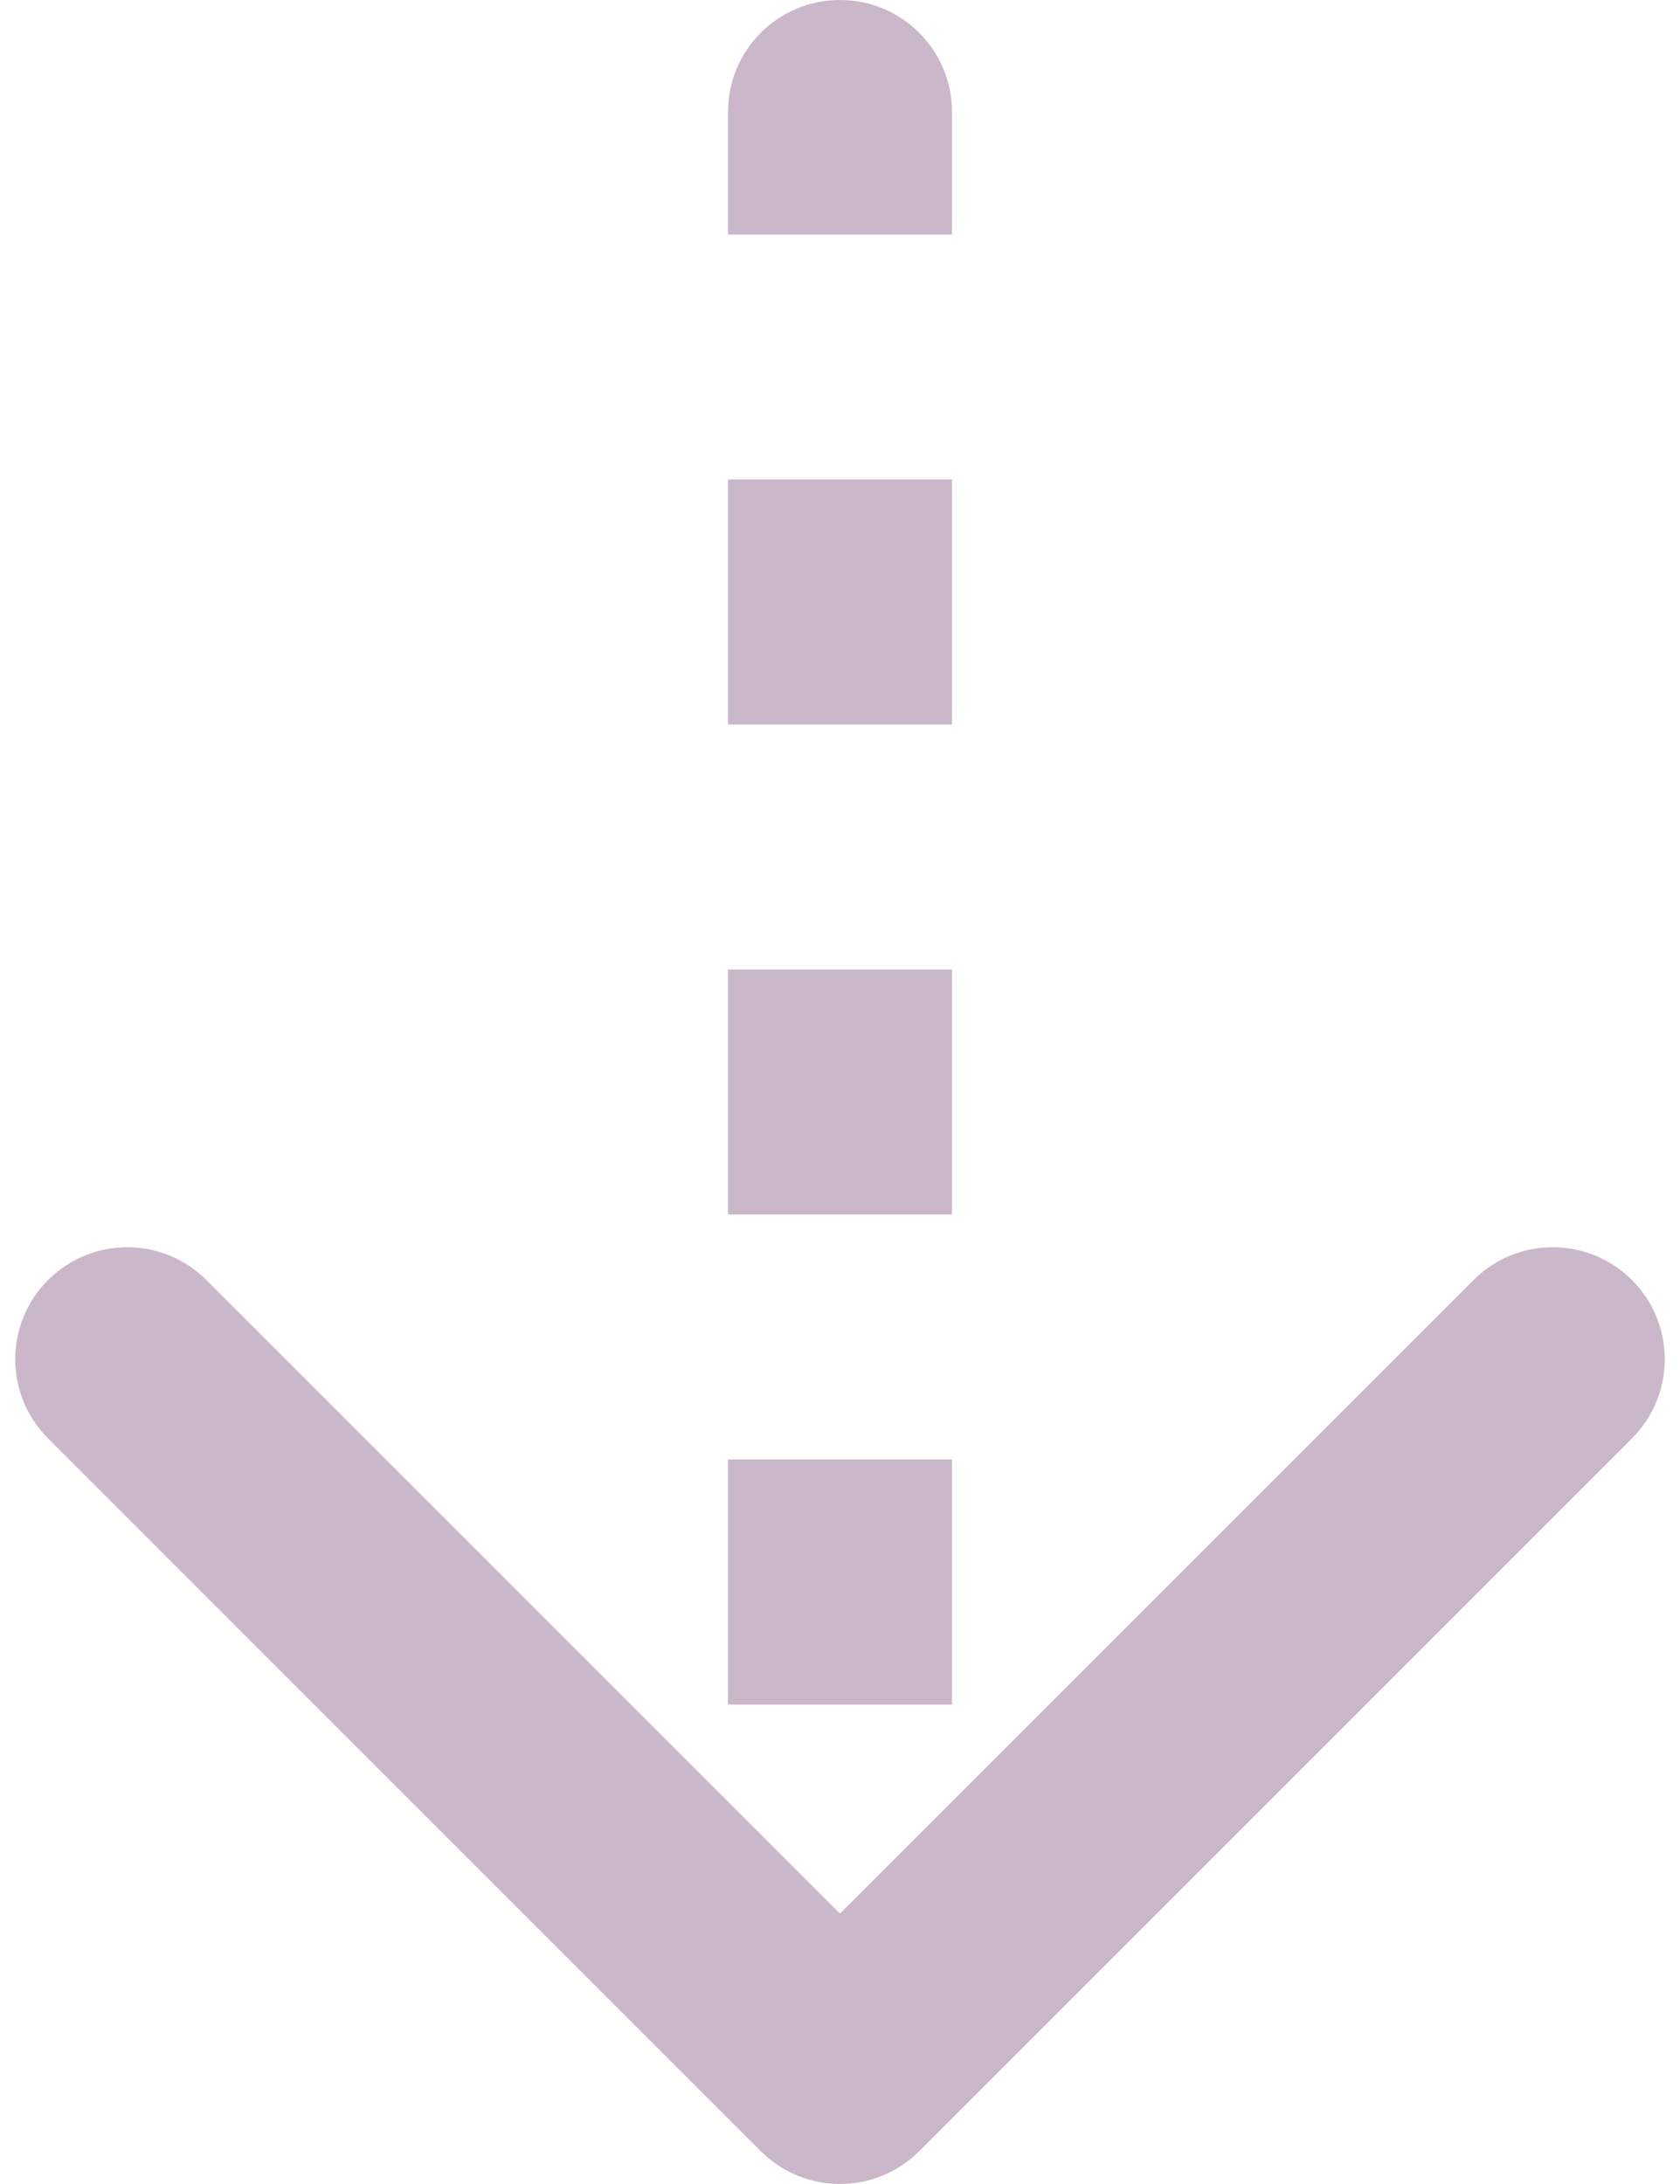 <svg width="30" height="39" viewBox="0 0 30 39" fill="none" xmlns="http://www.w3.org/2000/svg">
<path d="M16 2C16 1.448 15.552 1 15 1C14.448 1 14 1.448 14 2L16 2ZM14.293 37.707C14.683 38.098 15.317 38.098 15.707 37.707L22.071 31.343C22.462 30.953 22.462 30.32 22.071 29.929C21.68 29.538 21.047 29.538 20.657 29.929L15 35.586L9.343 29.929C8.953 29.538 8.319 29.538 7.929 29.929C7.538 30.32 7.538 30.953 7.929 31.343L14.293 37.707ZM14 2L14 4.188L16 4.188L16 2L14 2ZM14 8.562L14 12.938L16 12.938L16 8.562L14 8.562ZM14 17.312L14 21.688L16 21.688L16 17.312L14 17.312ZM14 26.062L14 30.438L16 30.438L16 26.062L14 26.062ZM14 34.812L14 37L16 37L16 34.812L14 34.812ZM17 2C17 0.895 16.105 4.82823e-08 15 0C13.895 -4.82823e-08 13 0.895 13 2L17 2ZM13.586 38.414C14.367 39.195 15.633 39.195 16.414 38.414L29.142 25.686C29.923 24.905 29.923 23.639 29.142 22.858C28.361 22.077 27.095 22.077 26.314 22.858L15 34.172L3.686 22.858C2.905 22.077 1.639 22.077 0.858 22.858C0.077 23.639 0.077 24.905 0.858 25.686L13.586 38.414ZM13 2L13 4.188L17 4.188L17 2L13 2ZM13 8.562L13 12.938L17 12.938L17 8.562L13 8.562ZM13 17.312L13 21.688L17 21.688L17 17.312L13 17.312ZM13 26.062L13 30.438L17 30.438L17 26.062L13 26.062ZM13 34.812L13 37L17 37L17 34.812L13 34.812Z" fill="#CAB7C9"/>
</svg>
